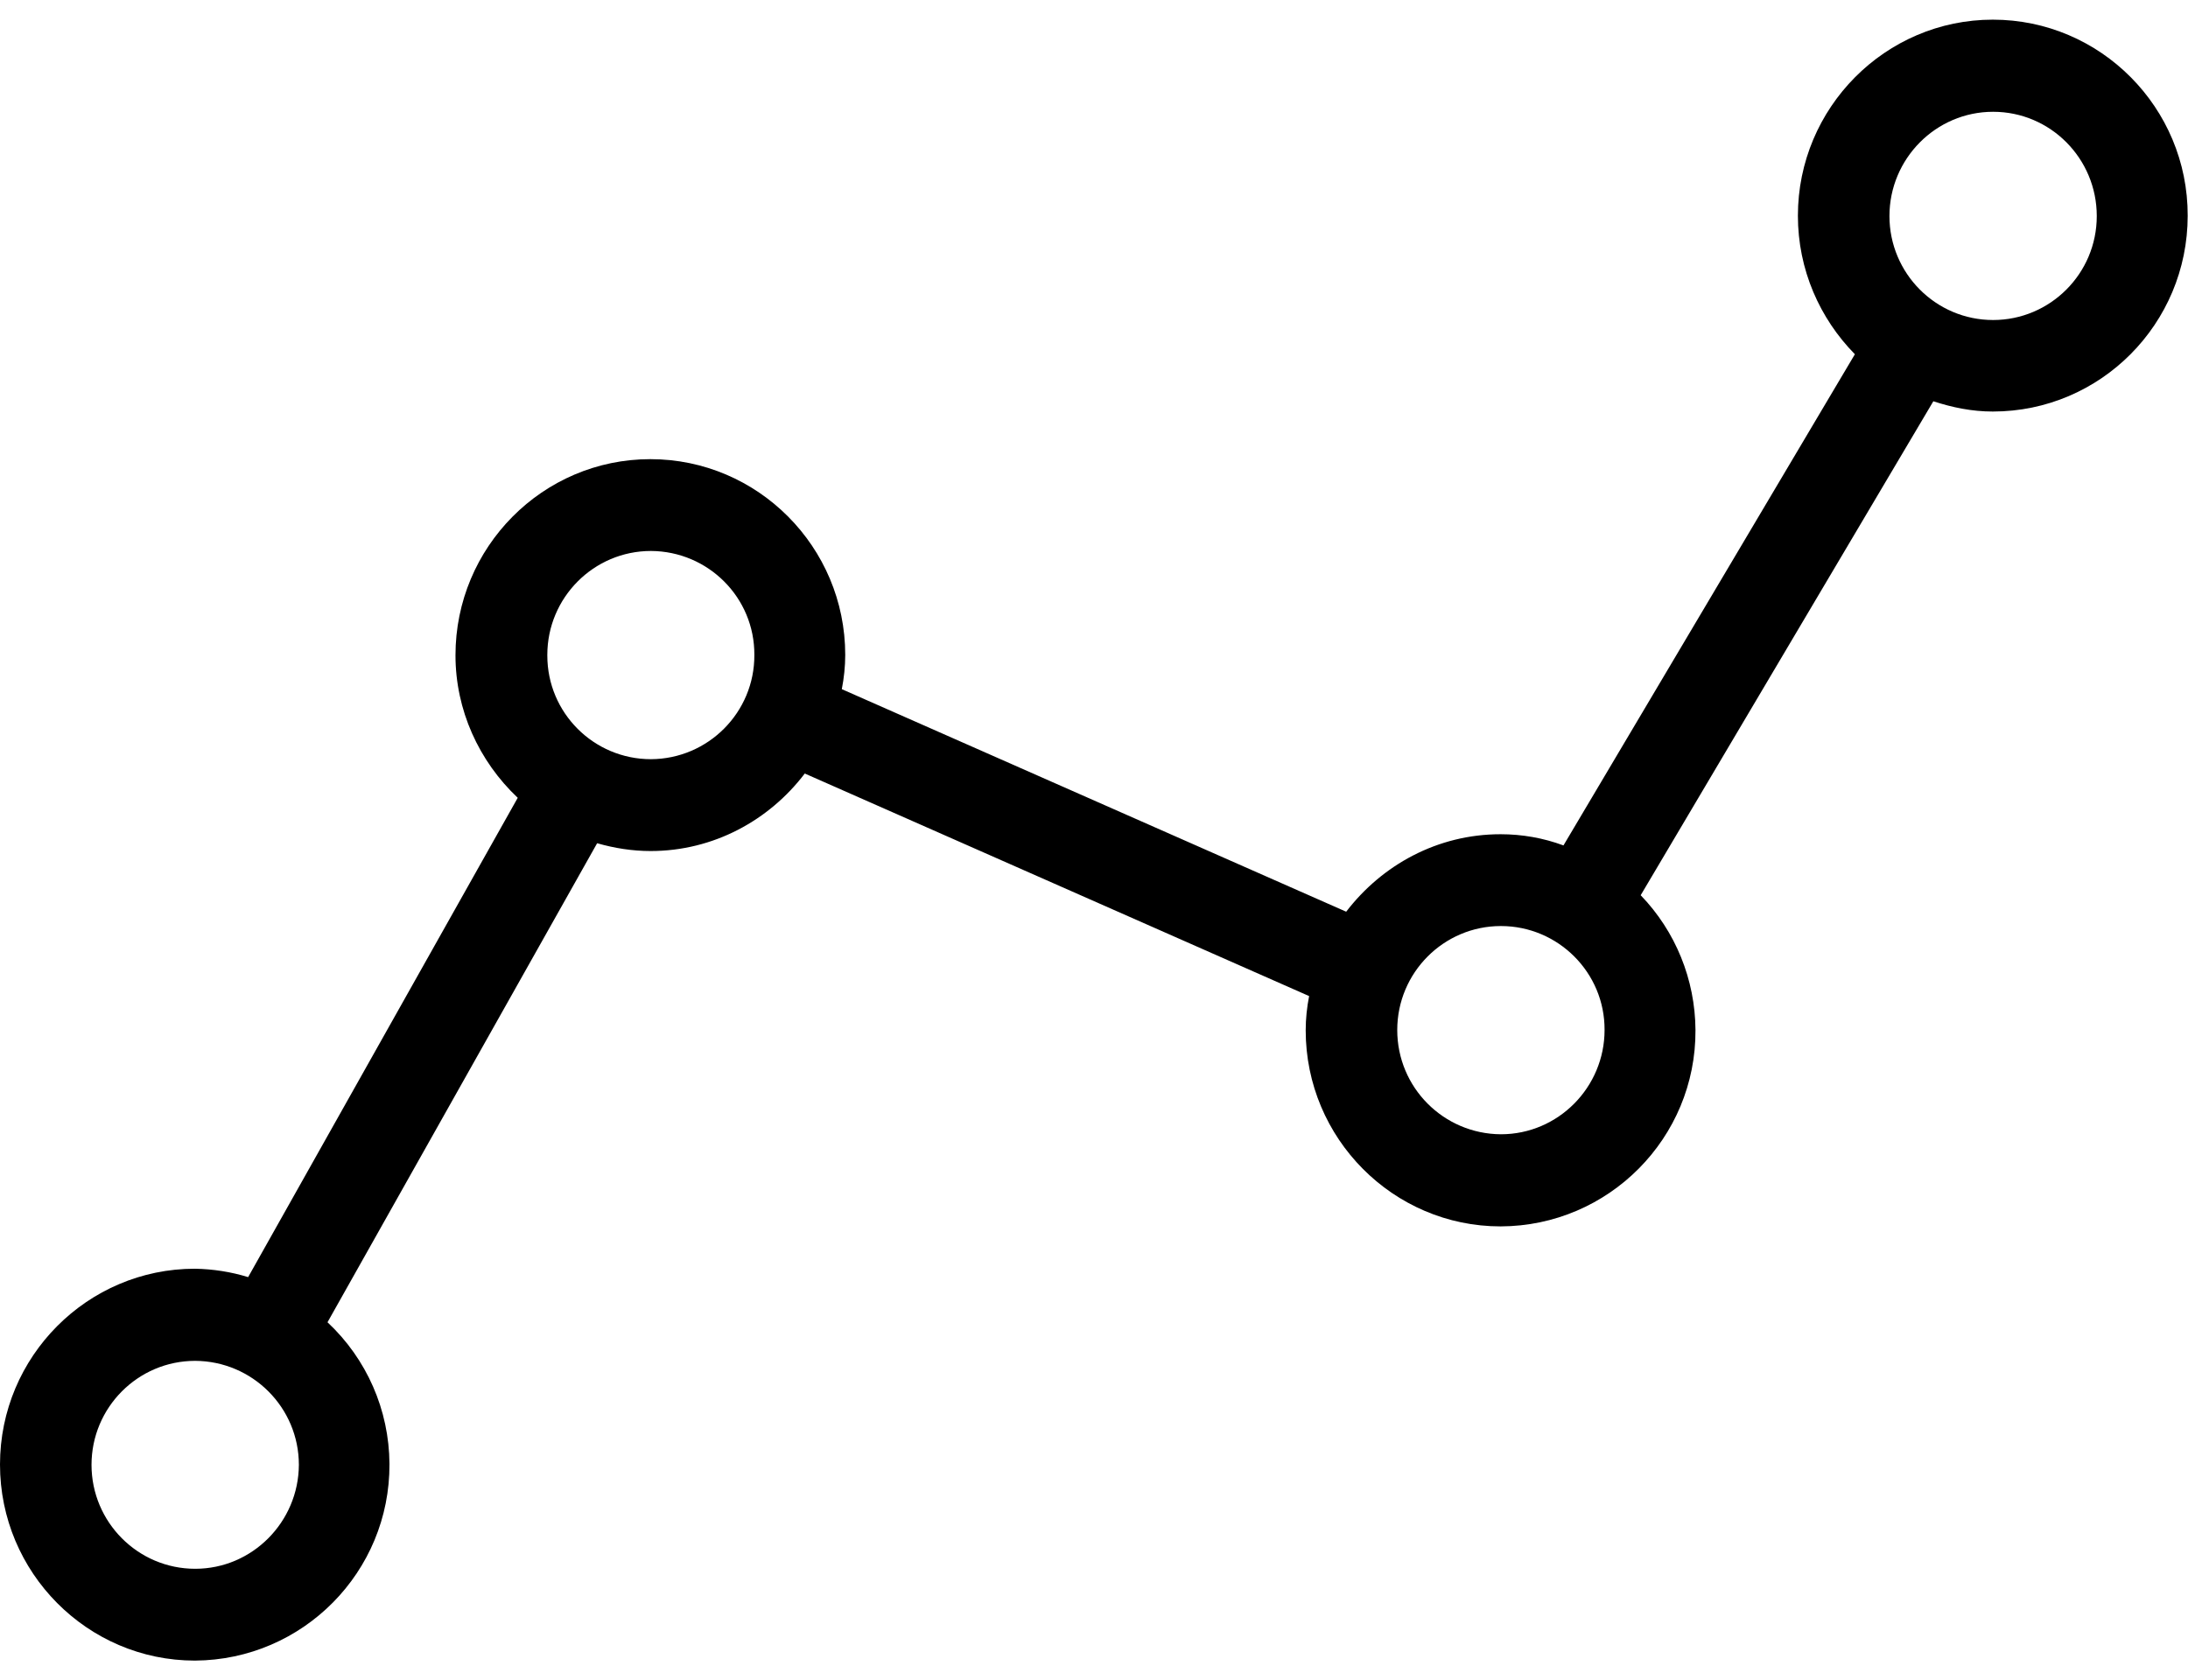 <svg width="69" height="53" viewBox="0 0 69 53" xmlns="http://www.w3.org/2000/svg">
<path fill-rule="evenodd" clip-rule="evenodd" d="M62.854 10.094C61.047 10.094 59.585 8.622 59.585 6.815C59.585 5.009 61.047 3.526 62.854 3.526C64.66 3.526 66.123 4.999 66.123 6.815C66.123 8.632 64.651 10.094 62.854 10.094ZM47.332 35.778C45.526 35.768 44.063 34.305 44.063 32.489C44.063 30.682 45.526 29.21 47.332 29.21C49.139 29.21 50.611 30.682 50.601 32.489C50.601 34.295 49.139 35.778 47.332 35.778ZM20.529 23.947C18.723 23.947 17.26 22.485 17.26 20.678C17.26 20.668 17.26 20.668 17.26 20.658C17.26 18.852 18.723 17.379 20.529 17.379C22.336 17.389 23.799 18.852 23.789 20.658C23.799 22.465 22.336 23.938 20.529 23.947ZM6.156 49.484C4.349 49.484 2.886 48.011 2.886 46.205C2.886 44.398 4.349 42.925 6.156 42.925C7.962 42.935 9.425 44.398 9.425 46.205C9.415 48.011 7.952 49.484 6.156 49.484ZM62.844 0.62C59.457 0.62 56.698 3.399 56.698 6.805C56.698 8.504 57.386 10.045 58.495 11.174L49.305 26.667C48.667 26.431 48 26.314 47.322 26.314C45.329 26.314 43.581 27.285 42.453 28.758L26.547 21.738C26.616 21.385 26.655 21.022 26.655 20.658C26.655 17.252 23.897 14.483 20.509 14.483C17.113 14.483 14.364 17.261 14.364 20.668C14.364 22.396 15.1 24.006 16.327 25.165L7.825 40.284C7.285 40.117 6.715 40.029 6.146 40.019C2.759 40.019 0 42.788 0 46.195C0 49.602 2.759 52.38 6.146 52.38C9.553 52.36 12.302 49.582 12.282 46.175C12.272 44.477 11.566 42.866 10.328 41.708L18.831 26.598C19.381 26.755 19.94 26.844 20.519 26.844C22.503 26.844 24.26 25.872 25.379 24.399L41.284 31.419C41.215 31.772 41.176 32.136 41.176 32.499C41.176 35.906 43.935 38.684 47.322 38.684C50.729 38.674 53.488 35.896 53.468 32.489C53.458 30.898 52.84 29.377 51.74 28.238L60.969 12.657C61.568 12.853 62.186 12.981 62.844 12.981C66.241 12.981 68.99 10.212 68.99 6.805C69 3.399 66.241 0.62 62.844 0.62Z"/>
</svg>
